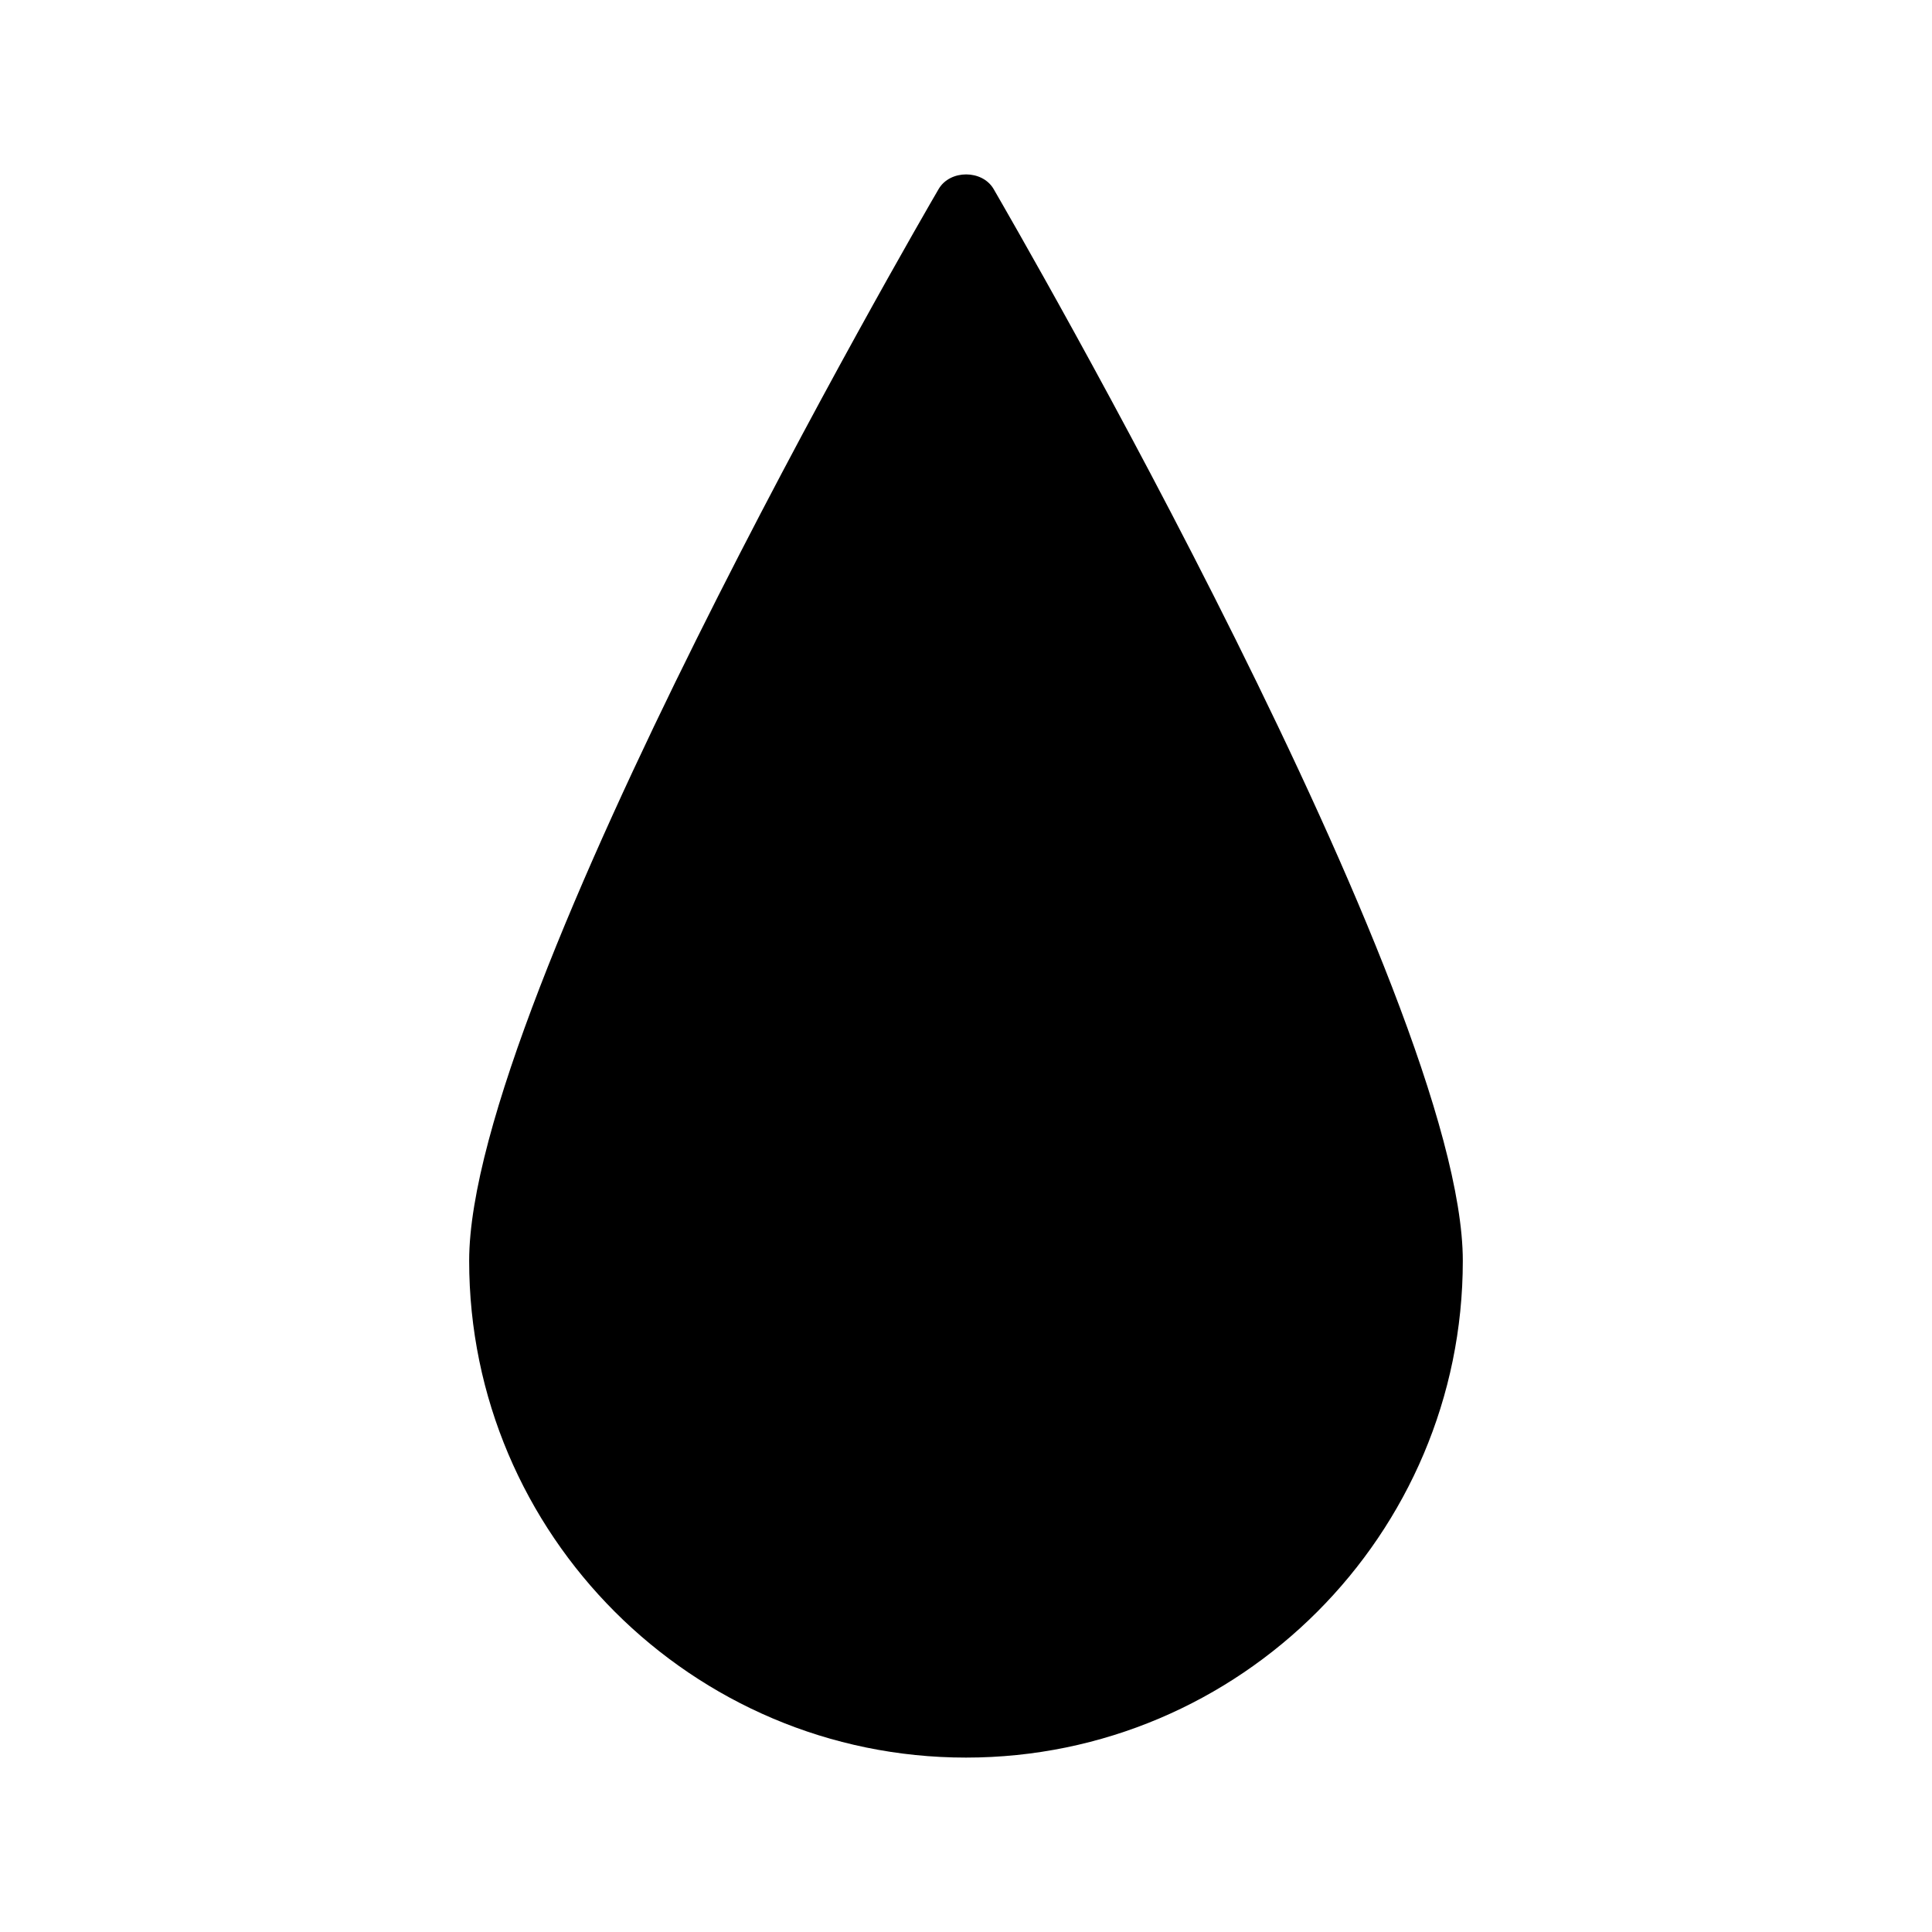 <?xml version="1.0" encoding="UTF-8"?>
<!-- Uploaded to: SVG Repo, www.svgrepo.com, Generator: SVG Repo Mixer Tools -->
<svg fill="#000000" width="800px" height="800px" version="1.1" viewBox="144 144 512 512" xmlns="http://www.w3.org/2000/svg">
 <path d="m400 609.78c72.633 0 131.66-59.113 131.66-131.66 0-69.527-119.32-275.33-124.36-284.06-3.023-5.121-11.504-5.121-14.527 0-5.121 8.734-124.44 214.54-124.44 284.06-0.004 72.551 59.109 131.66 131.66 131.66z"/>
</svg>